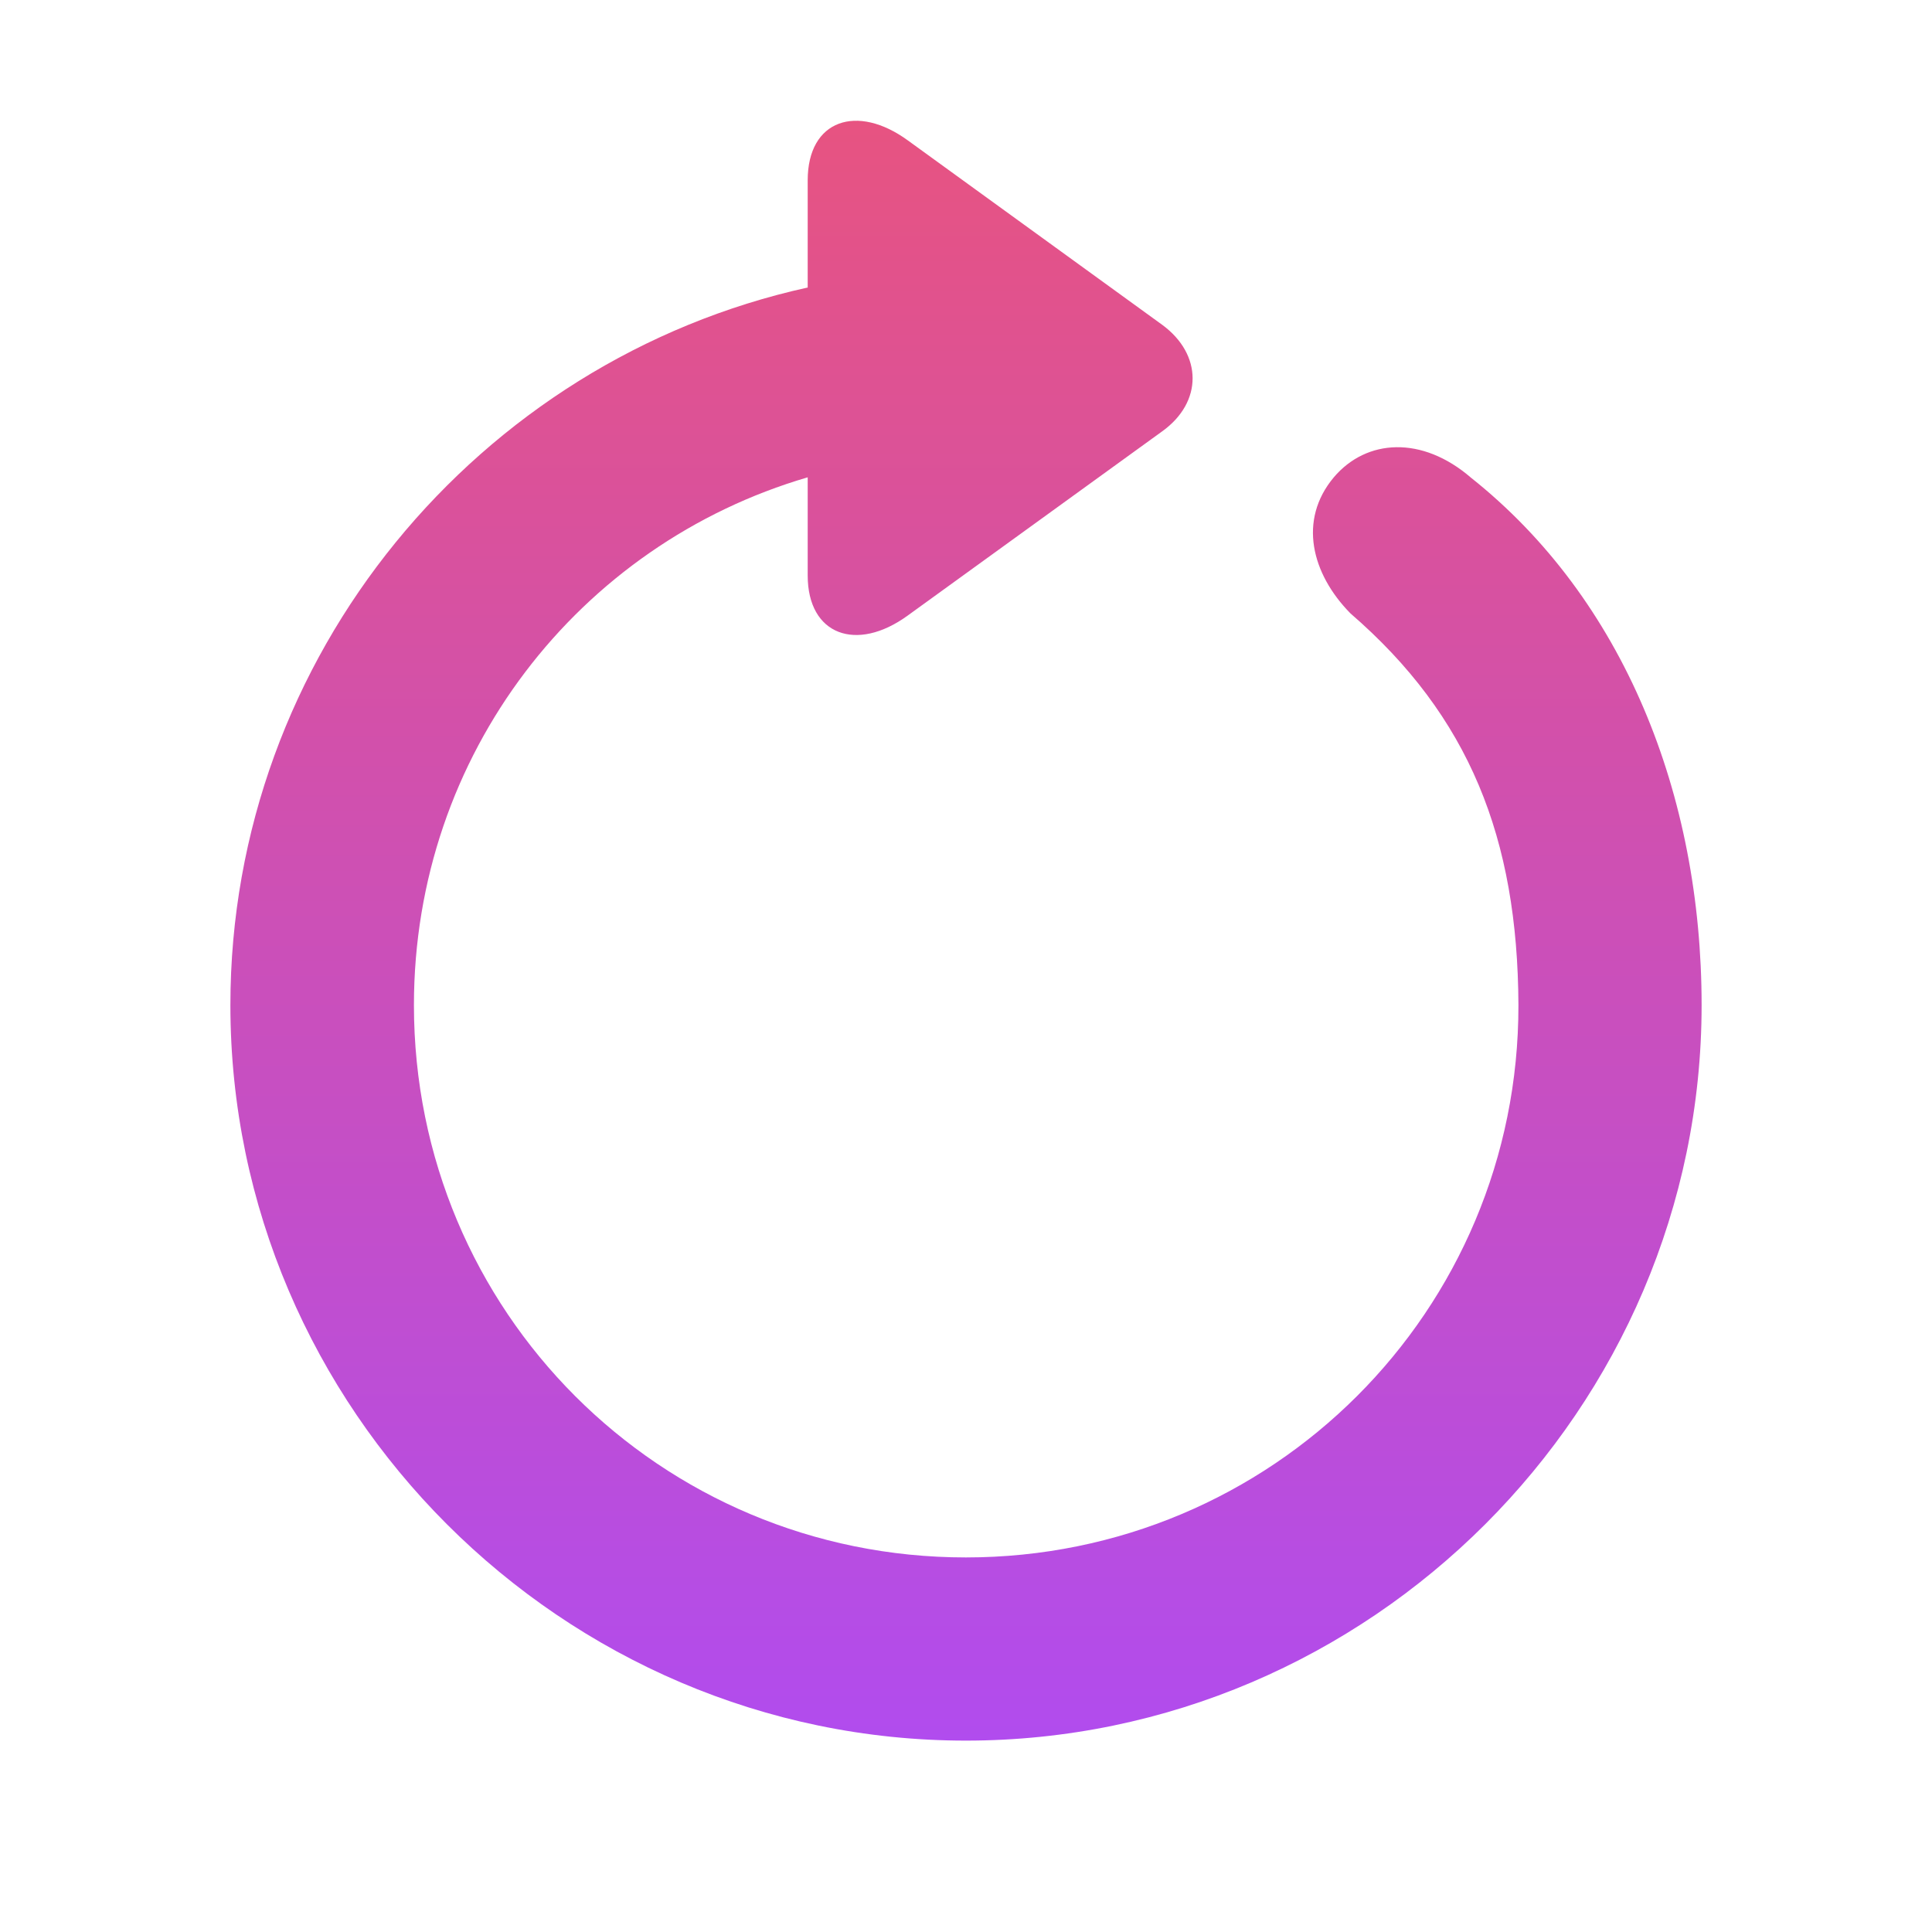 <svg width="16" height="16" viewBox="0 0 16 16" fill="none" xmlns="http://www.w3.org/2000/svg">
<path d="M1.908 8.324C1.908 11.667 4.659 14.415 7.999 14.415C11.344 14.415 14.092 11.667 14.092 8.324C14.092 6.583 13.448 4.962 12.182 3.956C11.778 3.607 11.317 3.633 11.046 3.953C10.749 4.307 10.861 4.752 11.184 5.08C12.168 5.931 12.569 6.94 12.575 8.324C12.578 10.859 10.533 12.898 7.999 12.898C5.464 12.898 3.428 10.859 3.428 8.324C3.428 6.245 4.798 4.506 6.689 3.953V4.766C6.689 5.259 7.093 5.406 7.517 5.098L9.625 3.572C9.962 3.33 9.959 2.935 9.625 2.69L7.52 1.164C7.099 0.856 6.689 0.991 6.689 1.493V2.381C3.964 2.981 1.908 5.429 1.908 8.324Z" fill="url(#paint0_linear_18091_997)"/>
<defs>
<linearGradient id="paint0_linear_18091_997" x1="8" y1="1" x2="8" y2="14.415" gradientUnits="userSpaceOnUse">
<stop stop-color="#E75381"/>
<stop offset="1" stop-color="#B14CEE"/>
</linearGradient>
</defs>
</svg>
